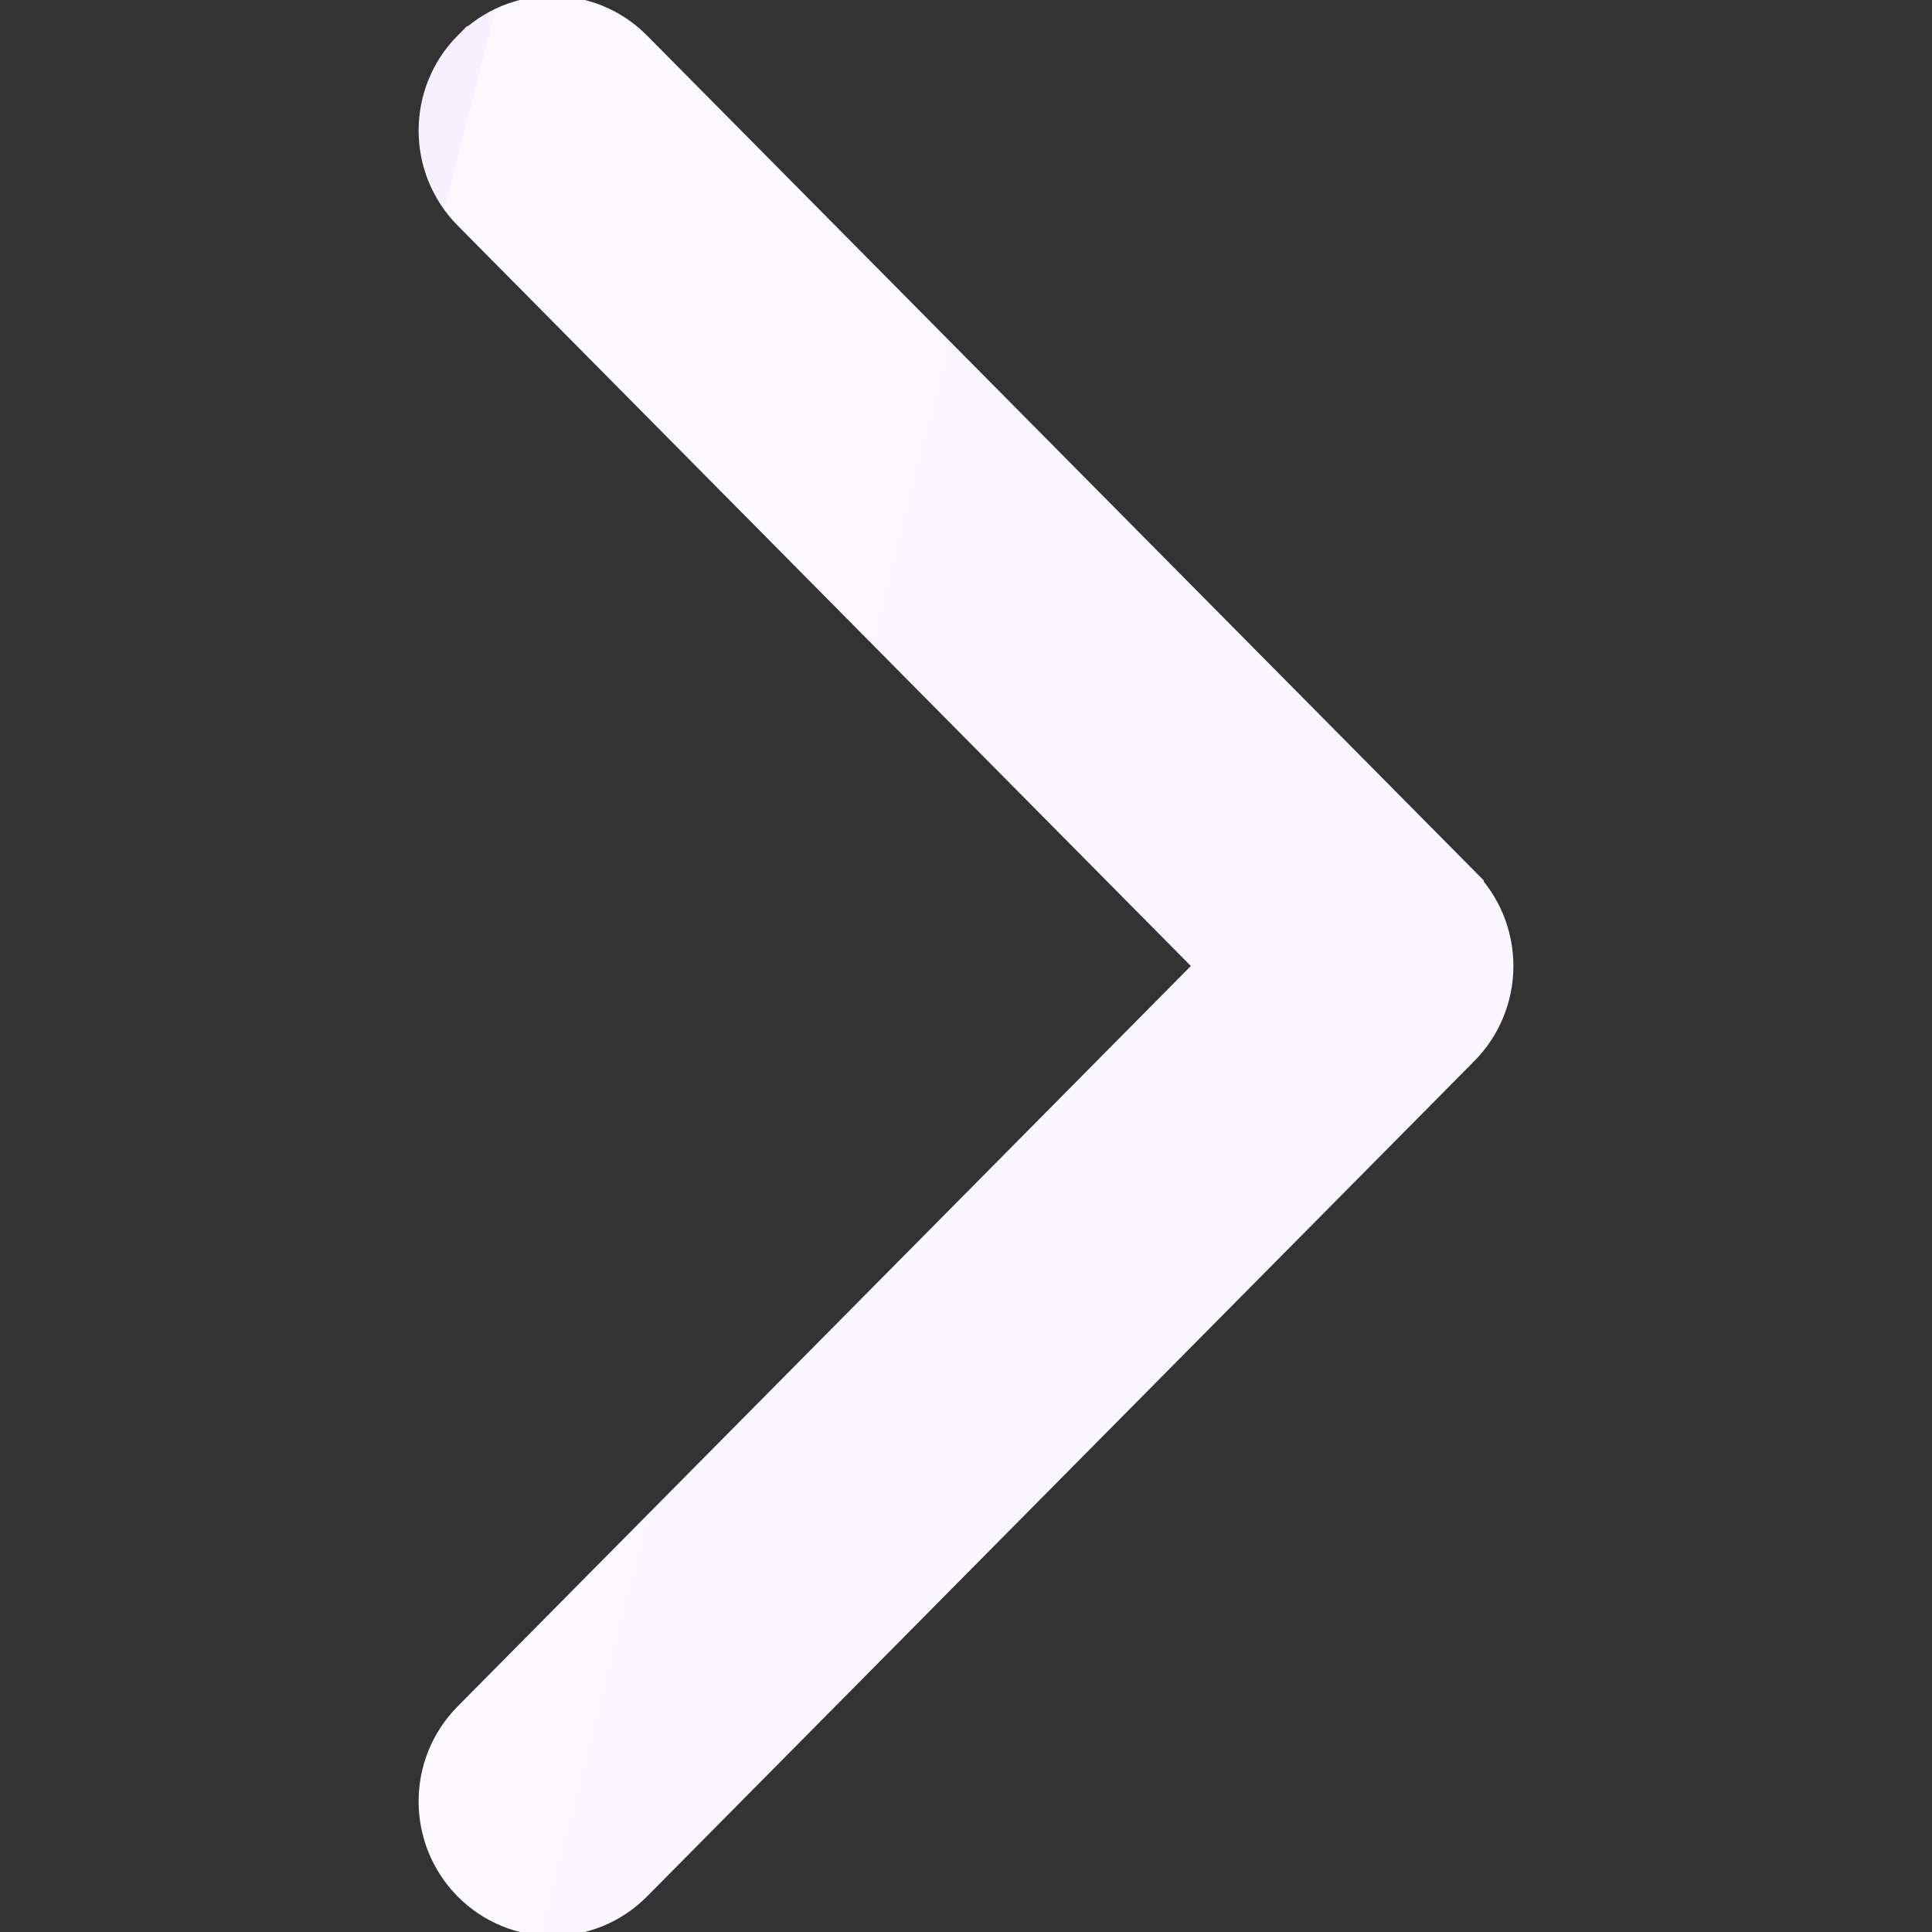 <?xml version="1.0" encoding="UTF-8"?> <svg xmlns="http://www.w3.org/2000/svg" width="30" height="30" viewBox="0 0 30 30" fill="none"><rect x="0" y="0" width="30" height="30" fill="#333333" stroke="none"/> <g clip-path="url(#clip0_730_2416)"> <path d="M22.539 13.877L22.539 13.876L9.692 0.904L9.692 0.904C9.075 0.281 8.074 0.282 7.459 0.907L7.458 0.907C6.846 1.528 6.848 2.532 7.462 3.151L7.462 3.151L19.195 15L7.461 26.849L7.461 26.849C6.848 27.468 6.846 28.471 7.458 29.093L7.458 29.093C7.766 29.405 8.171 29.562 8.577 29.562C8.981 29.562 9.385 29.406 9.692 29.096L9.692 29.096L22.538 16.124C22.538 16.124 22.538 16.124 22.538 16.124C22.835 15.825 23 15.42 23 15C23 14.579 22.834 14.175 22.539 13.877Z" fill="url(#paint0_linear_730_2416)" stroke="url(#paint1_linear_730_2416)"></path> </g> <defs> <linearGradient id="paint0_linear_730_2416" x1="7.5" y1="0.938" x2="28.346" y2="6.288" gradientUnits="userSpaceOnUse"> <stop stop-color="#F7F1FF"></stop> <stop offset="0" stop-color="#FBF9FF"></stop> <stop offset="1" stop-color="#FAF5FF"></stop> </linearGradient> <linearGradient id="paint1_linear_730_2416" x1="7.5" y1="0.938" x2="28.346" y2="6.288" gradientUnits="userSpaceOnUse"> <stop stop-color="#F7F1FF"></stop> <stop offset="0" stop-color="#FBF9FF"></stop> <stop offset="1" stop-color="#FAF5FF"></stop> </linearGradient> <clipPath id="clip0_730_2416"> <rect width="30" height="30" fill="white"></rect> </clipPath> </defs> </svg> 